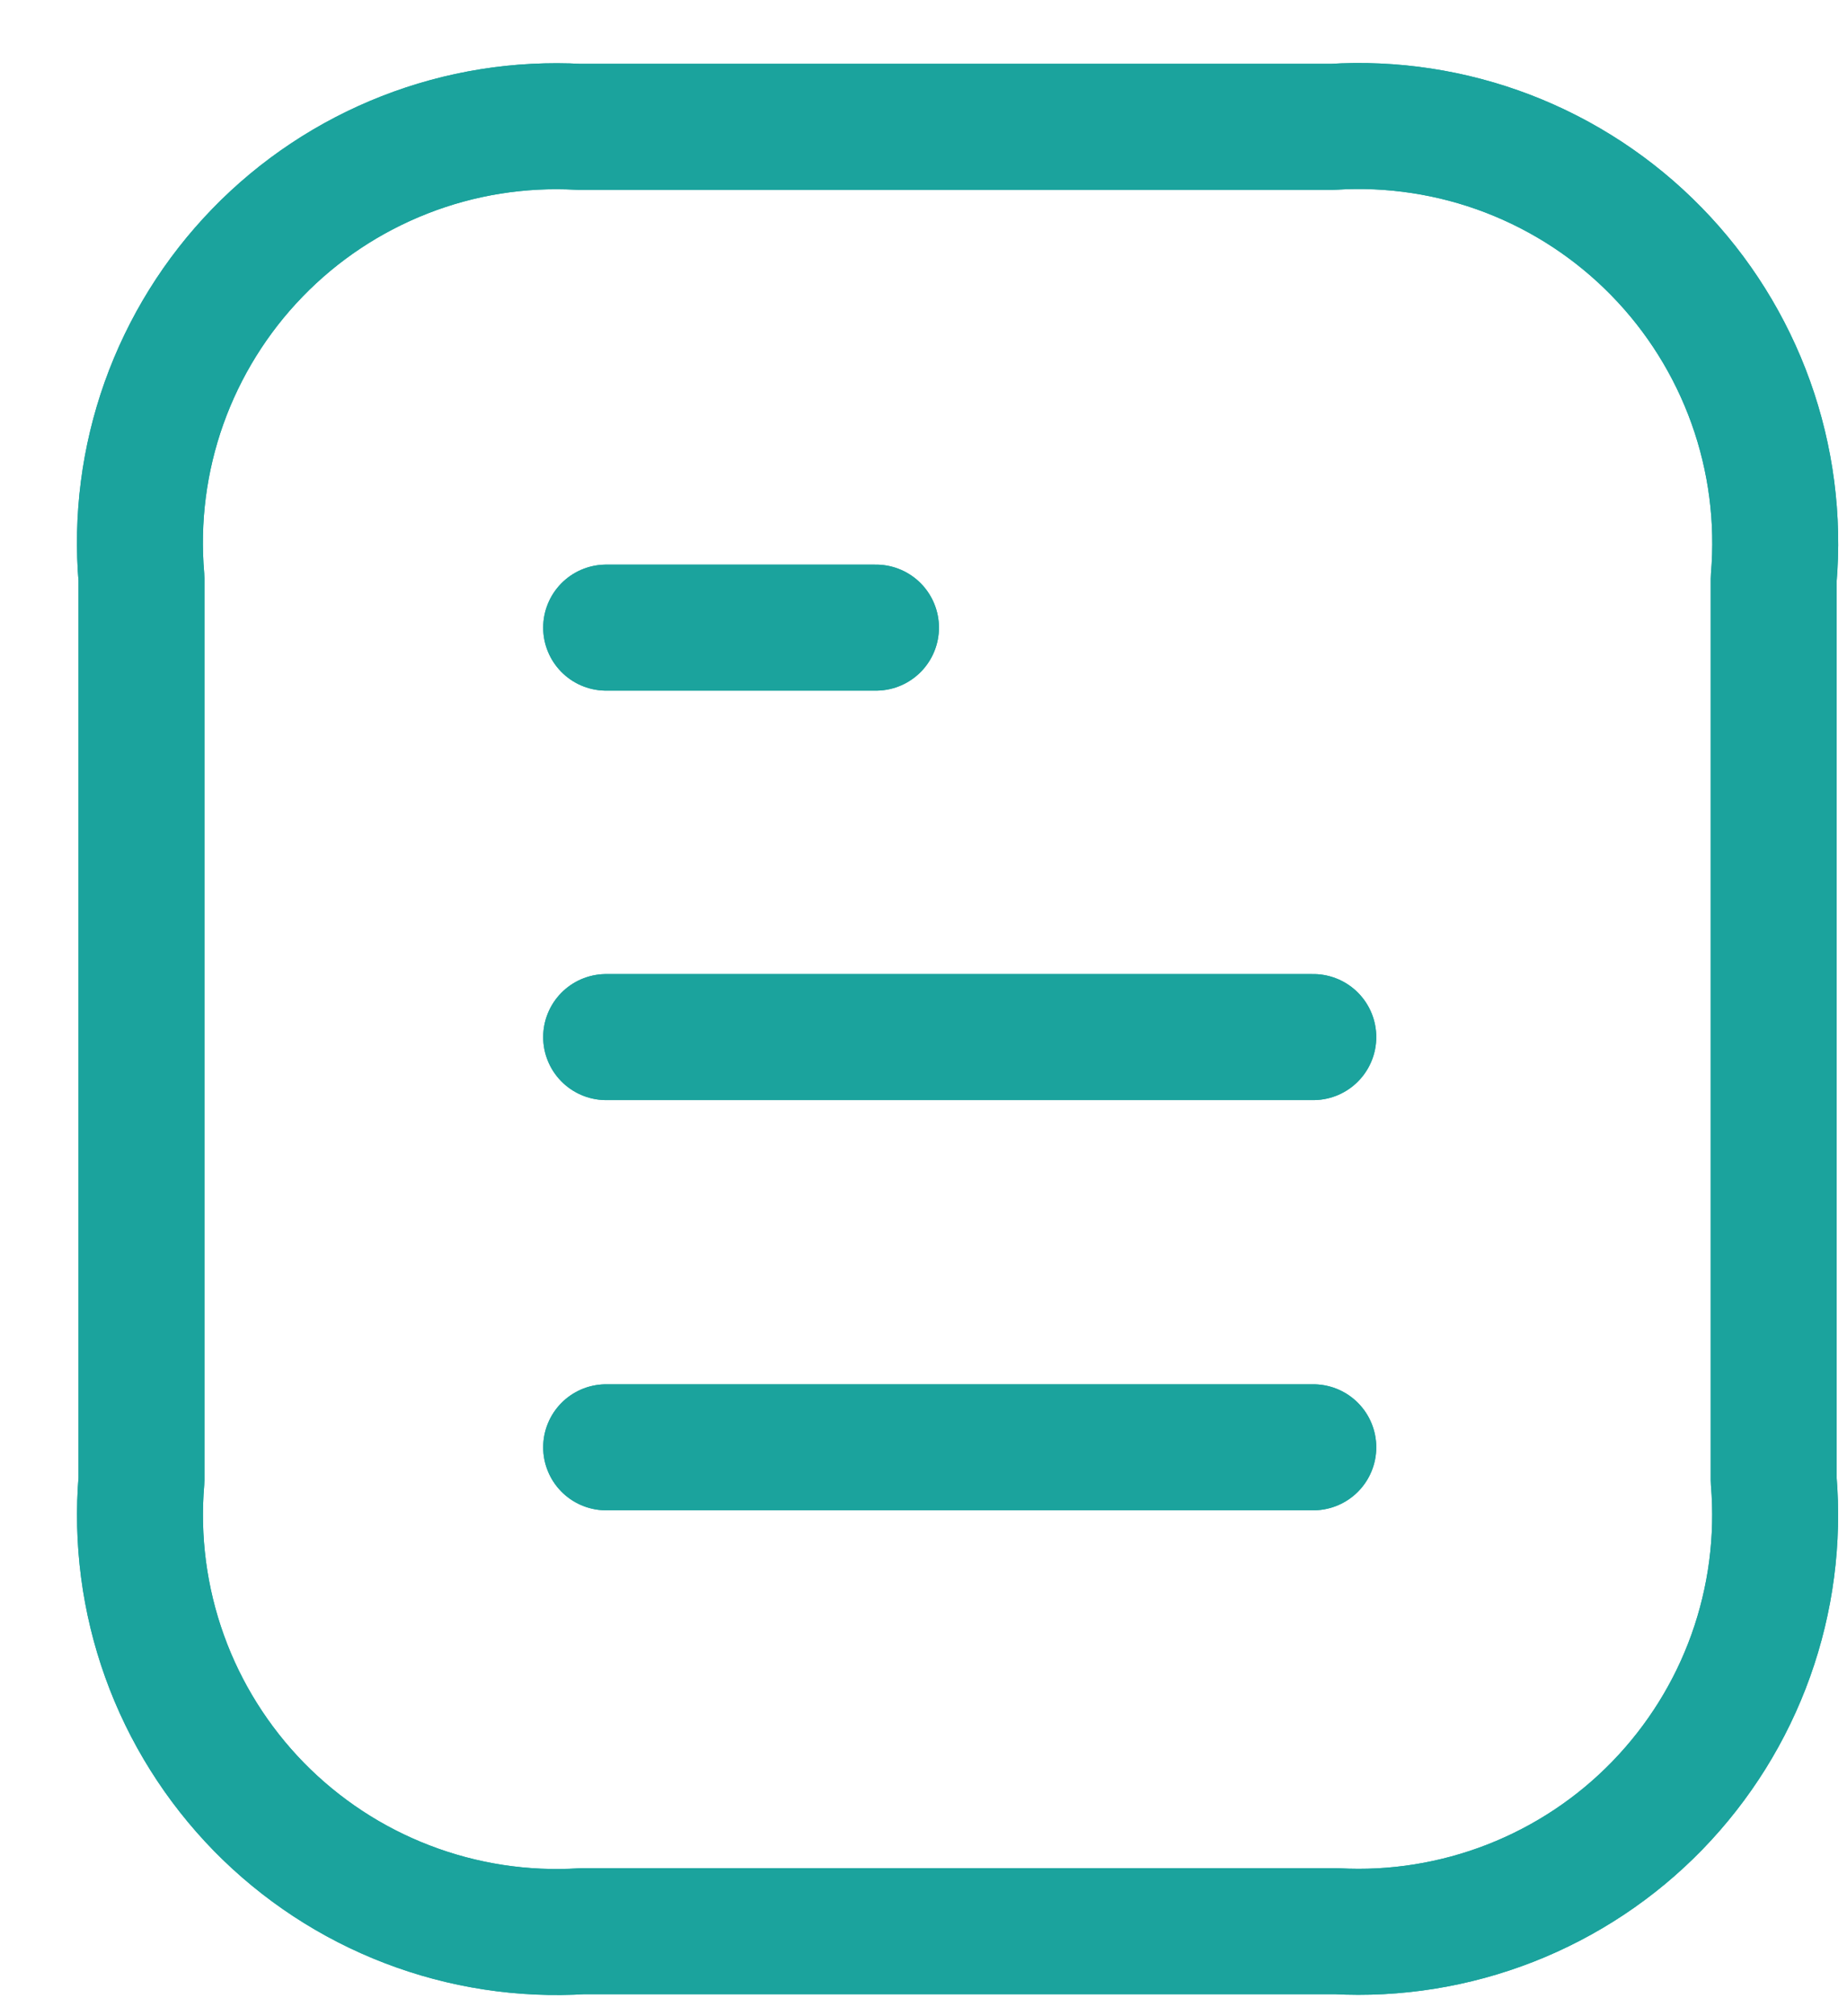 <svg width="22" height="24" viewBox="0 0 22 24" fill="none" xmlns="http://www.w3.org/2000/svg">
<path d="M15.643 17.228H7.22" stroke="#1BA39D" stroke-width="1.5" stroke-miterlimit="10" stroke-linecap="round" stroke-linejoin="round"/>
<path d="M15.643 17.228H7.22" stroke="#1BA39D" stroke-width="1.5" stroke-miterlimit="10" stroke-linecap="round" stroke-linejoin="round"/>
<path d="M15.643 12.345H7.22" stroke="#1BA39D" stroke-width="1.5" stroke-miterlimit="10" stroke-linecap="round" stroke-linejoin="round"/>
<path d="M15.643 12.345H7.22" stroke="#1BA39D" stroke-width="1.5" stroke-miterlimit="10" stroke-linecap="round" stroke-linejoin="round"/>
<path d="M10.434 7.471H7.22" stroke="#1BA39D" stroke-width="1.5" stroke-miterlimit="10" stroke-linecap="round" stroke-linejoin="round"/>
<path d="M10.434 7.471H7.22" stroke="#1BA39D" stroke-width="1.5" stroke-miterlimit="10" stroke-linecap="round" stroke-linejoin="round"/>
<path d="M15.869 1.51H6.898C6.19 1.471 5.481 1.584 4.82 1.843C4.158 2.102 3.56 2.499 3.066 3.009C2.572 3.518 2.193 4.128 1.954 4.797C1.716 5.465 1.624 6.177 1.685 6.885V17.618C1.625 18.329 1.719 19.044 1.96 19.715C2.201 20.386 2.585 20.997 3.083 21.507C3.582 22.016 4.185 22.413 4.851 22.668C5.517 22.924 6.23 23.033 6.942 22.988H15.912C16.62 23.027 17.328 22.913 17.989 22.655C18.649 22.397 19.247 22.001 19.741 21.492C20.235 20.983 20.615 20.375 20.854 19.707C21.093 19.039 21.186 18.328 21.127 17.622V6.888C21.188 6.177 21.095 5.461 20.854 4.789C20.613 4.117 20.23 3.504 19.731 2.994C19.232 2.483 18.628 2.086 17.962 1.83C17.295 1.574 16.581 1.465 15.869 1.51Z" stroke="#1BA39D" stroke-width="1.5" stroke-miterlimit="10" stroke-linecap="round" stroke-linejoin="round"/>
<path d="M15.869 1.51H6.898C6.19 1.471 5.481 1.584 4.82 1.843C4.158 2.102 3.56 2.499 3.066 3.009C2.572 3.518 2.193 4.128 1.954 4.797C1.716 5.465 1.624 6.177 1.685 6.885V17.618C1.625 18.329 1.719 19.044 1.96 19.715C2.201 20.386 2.585 20.997 3.083 21.507C3.582 22.016 4.185 22.413 4.851 22.668C5.517 22.924 6.23 23.033 6.942 22.988H15.912C16.62 23.027 17.328 22.913 17.989 22.655C18.649 22.397 19.247 22.001 19.741 21.492C20.235 20.983 20.615 20.375 20.854 19.707C21.093 19.039 21.186 18.328 21.127 17.622V6.888C21.188 6.177 21.095 5.461 20.854 4.789C20.613 4.117 20.23 3.504 19.731 2.994C19.232 2.483 18.628 2.086 17.962 1.83C17.295 1.574 16.581 1.465 15.869 1.51Z" stroke="#1BA39D" stroke-width="1.5" stroke-miterlimit="10" stroke-linecap="round" stroke-linejoin="round"/>
</svg>
